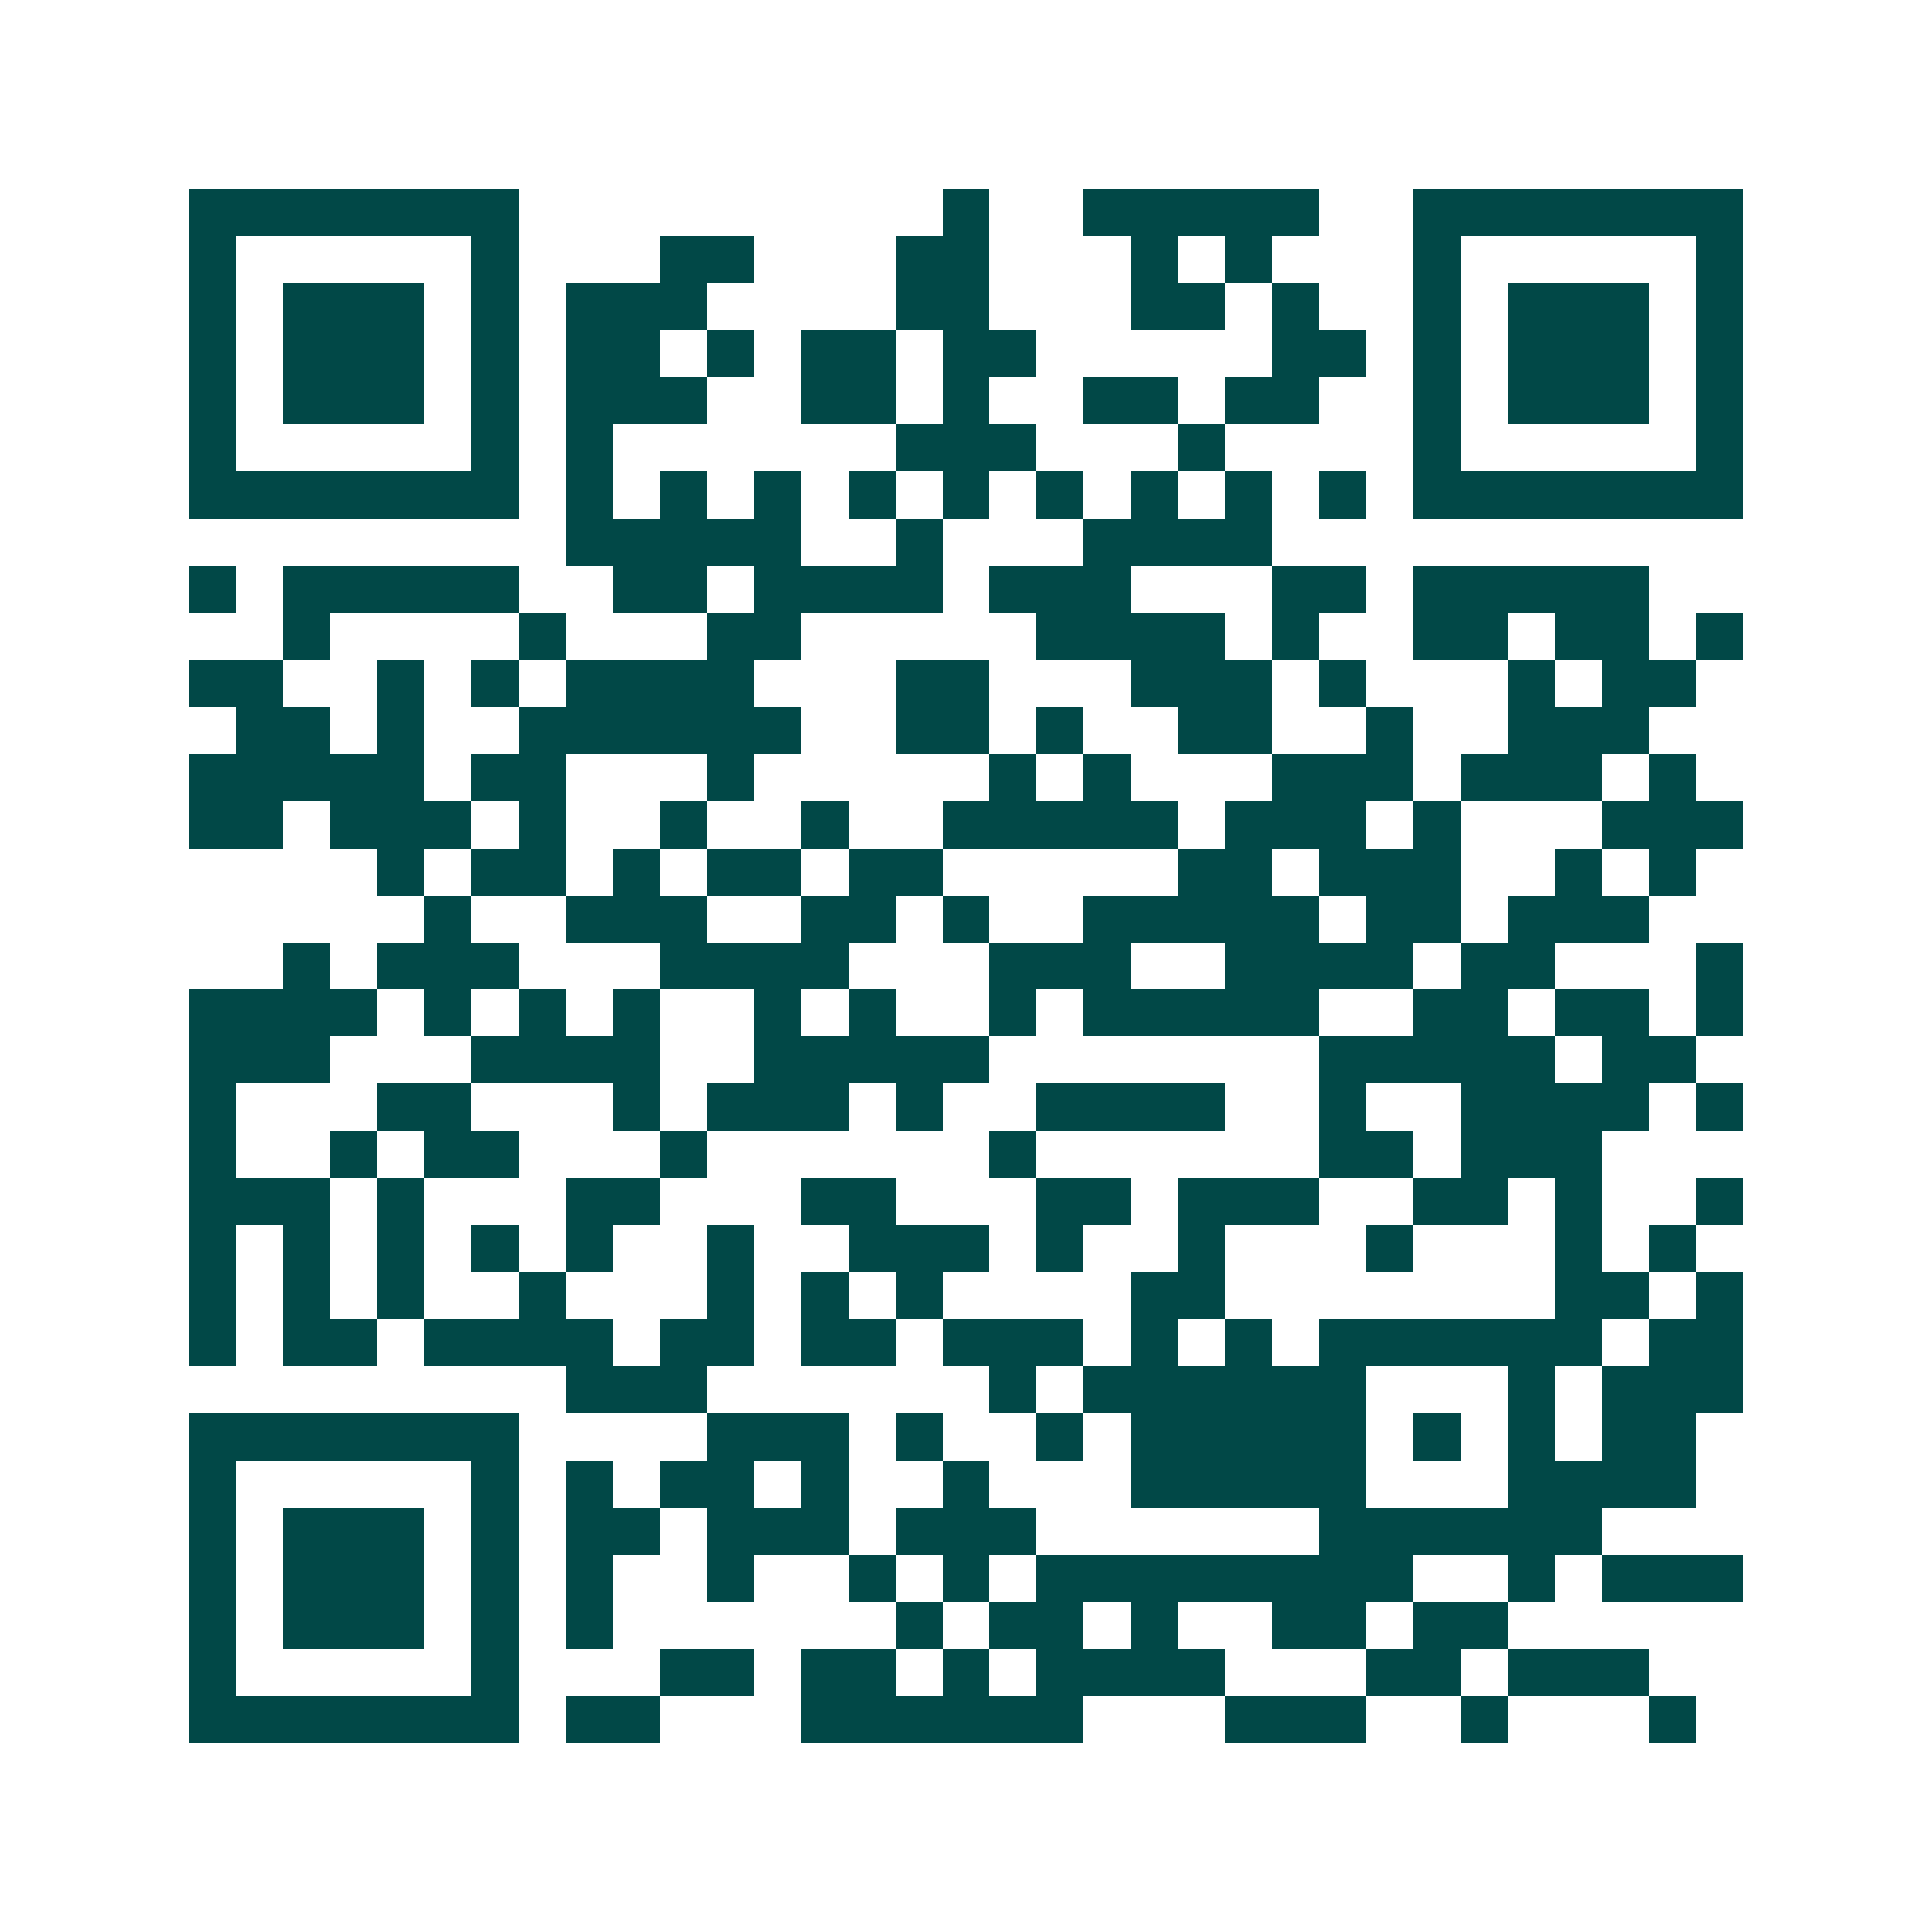 <svg xmlns="http://www.w3.org/2000/svg" width="200" height="200" viewBox="0 0 41 41" shape-rendering="crispEdges"><path fill="#ffffff" d="M0 0h41v41H0z"/><path stroke="#014847" d="M4 4.5h7m9 0h1m2 0h5m2 0h7M4 5.5h1m5 0h1m3 0h2m3 0h2m3 0h1m1 0h1m3 0h1m5 0h1M4 6.5h1m1 0h3m1 0h1m1 0h3m4 0h2m3 0h2m1 0h1m2 0h1m1 0h3m1 0h1M4 7.5h1m1 0h3m1 0h1m1 0h2m1 0h1m1 0h2m1 0h2m5 0h2m1 0h1m1 0h3m1 0h1M4 8.5h1m1 0h3m1 0h1m1 0h3m2 0h2m1 0h1m2 0h2m1 0h2m2 0h1m1 0h3m1 0h1M4 9.5h1m5 0h1m1 0h1m6 0h3m3 0h1m4 0h1m5 0h1M4 10.5h7m1 0h1m1 0h1m1 0h1m1 0h1m1 0h1m1 0h1m1 0h1m1 0h1m1 0h1m1 0h7M12 11.5h5m2 0h1m3 0h4M4 12.5h1m1 0h5m2 0h2m1 0h4m1 0h3m3 0h2m1 0h5M6 13.5h1m4 0h1m3 0h2m5 0h4m1 0h1m2 0h2m1 0h2m1 0h1M4 14.5h2m2 0h1m1 0h1m1 0h4m3 0h2m3 0h3m1 0h1m3 0h1m1 0h2M5 15.5h2m1 0h1m2 0h6m2 0h2m1 0h1m2 0h2m2 0h1m2 0h3M4 16.5h5m1 0h2m3 0h1m5 0h1m1 0h1m3 0h3m1 0h3m1 0h1M4 17.5h2m1 0h3m1 0h1m2 0h1m2 0h1m2 0h5m1 0h3m1 0h1m3 0h3M8 18.5h1m1 0h2m1 0h1m1 0h2m1 0h2m5 0h2m1 0h3m2 0h1m1 0h1M9 19.5h1m2 0h3m2 0h2m1 0h1m2 0h5m1 0h2m1 0h3M6 20.5h1m1 0h3m3 0h4m3 0h3m2 0h4m1 0h2m3 0h1M4 21.5h4m1 0h1m1 0h1m1 0h1m2 0h1m1 0h1m2 0h1m1 0h5m2 0h2m1 0h2m1 0h1M4 22.5h3m3 0h4m2 0h5m7 0h5m1 0h2M4 23.5h1m3 0h2m3 0h1m1 0h3m1 0h1m2 0h4m2 0h1m2 0h4m1 0h1M4 24.5h1m2 0h1m1 0h2m3 0h1m6 0h1m6 0h2m1 0h3M4 25.5h3m1 0h1m3 0h2m3 0h2m3 0h2m1 0h3m2 0h2m1 0h1m2 0h1M4 26.5h1m1 0h1m1 0h1m1 0h1m1 0h1m2 0h1m2 0h3m1 0h1m2 0h1m3 0h1m3 0h1m1 0h1M4 27.5h1m1 0h1m1 0h1m2 0h1m3 0h1m1 0h1m1 0h1m4 0h2m7 0h2m1 0h1M4 28.5h1m1 0h2m1 0h4m1 0h2m1 0h2m1 0h3m1 0h1m1 0h1m1 0h6m1 0h2M12 29.5h3m6 0h1m1 0h6m3 0h1m1 0h3M4 30.5h7m4 0h3m1 0h1m2 0h1m1 0h5m1 0h1m1 0h1m1 0h2M4 31.5h1m5 0h1m1 0h1m1 0h2m1 0h1m2 0h1m3 0h5m3 0h4M4 32.5h1m1 0h3m1 0h1m1 0h2m1 0h3m1 0h3m6 0h6M4 33.5h1m1 0h3m1 0h1m1 0h1m2 0h1m2 0h1m1 0h1m1 0h8m2 0h1m1 0h3M4 34.5h1m1 0h3m1 0h1m1 0h1m6 0h1m1 0h2m1 0h1m2 0h2m1 0h2M4 35.5h1m5 0h1m3 0h2m1 0h2m1 0h1m1 0h4m3 0h2m1 0h3M4 36.5h7m1 0h2m3 0h6m3 0h3m2 0h1m3 0h1"/></svg>
